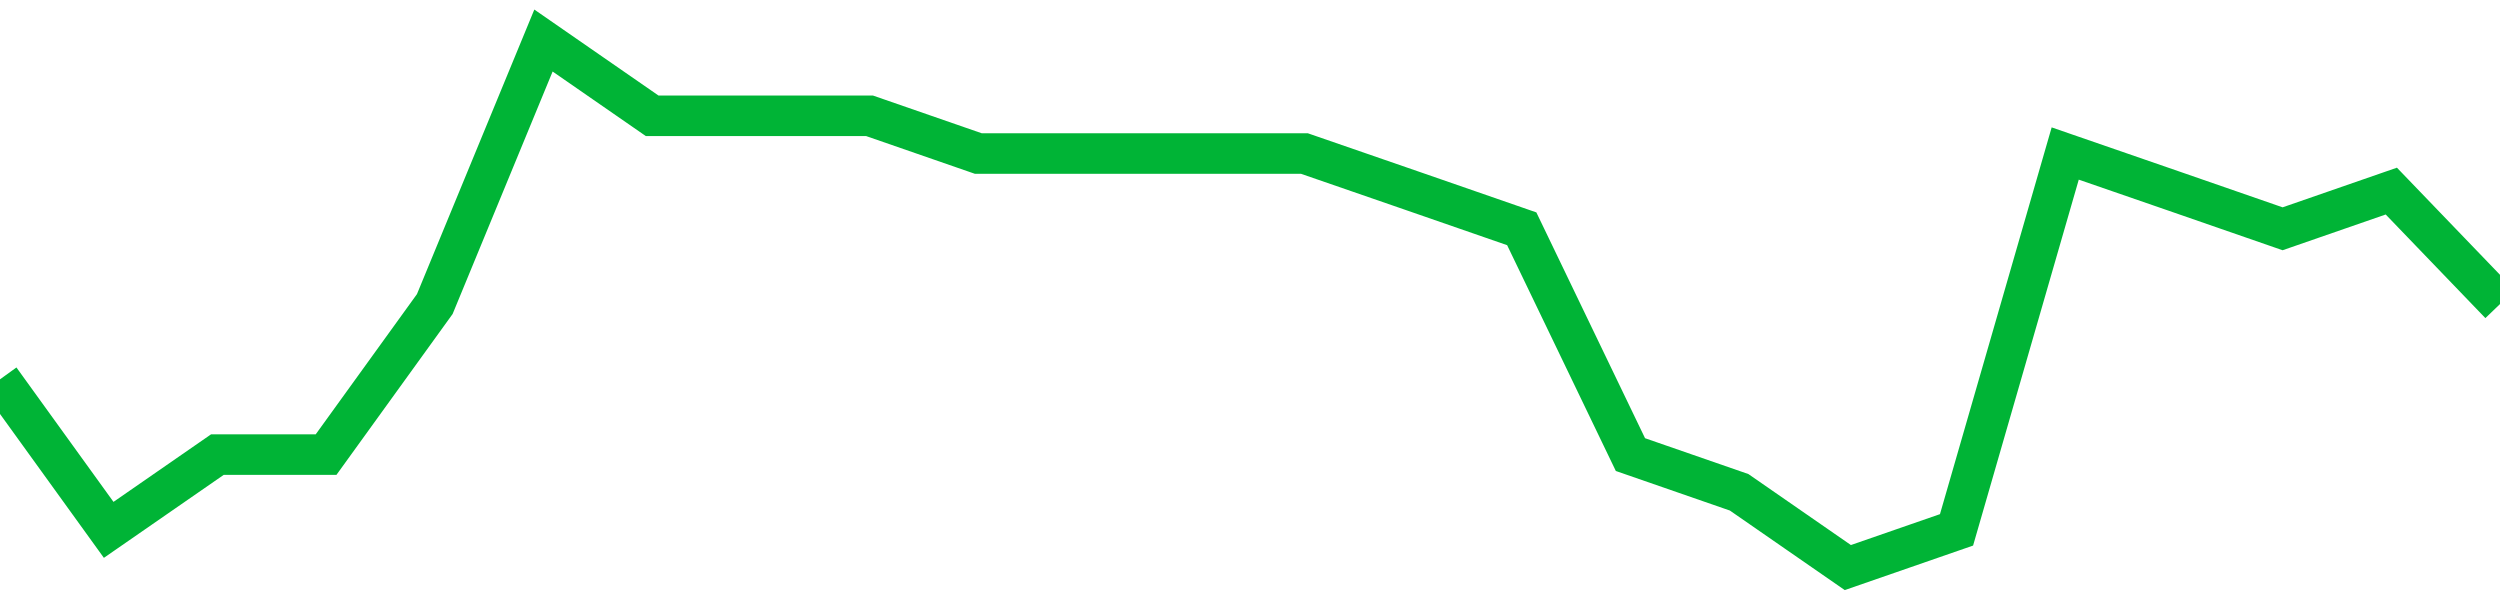 <!-- Generated with https://github.com/jxxe/sparkline/ --><svg viewBox="0 0 185 45" class="sparkline" xmlns="http://www.w3.org/2000/svg"><path class="sparkline--fill" d="M 0 28.07 L 0 28.07 L 8.043 39.21 L 16.087 33.64 L 24.13 33.64 L 32.174 22.5 L 40.217 3 L 48.261 8.57 L 56.304 8.57 L 64.348 8.57 L 72.391 11.36 L 80.435 11.36 L 88.478 11.36 L 96.522 11.36 L 104.565 14.14 L 112.609 16.93 L 120.652 33.64 L 128.696 36.43 L 136.739 42 L 144.783 39.21 L 152.826 11.36 L 160.87 14.14 L 168.913 16.93 L 176.957 14.14 L 185 22.5 V 45 L 0 45 Z" stroke="none" fill="none" ></path><path class="sparkline--line" d="M 0 28.07 L 0 28.07 L 8.043 39.21 L 16.087 33.64 L 24.13 33.64 L 32.174 22.5 L 40.217 3 L 48.261 8.57 L 56.304 8.57 L 64.348 8.57 L 72.391 11.36 L 80.435 11.36 L 88.478 11.36 L 96.522 11.36 L 104.565 14.14 L 112.609 16.93 L 120.652 33.64 L 128.696 36.43 L 136.739 42 L 144.783 39.21 L 152.826 11.36 L 160.87 14.14 L 168.913 16.93 L 176.957 14.14 L 185 22.5" fill="none" stroke-width="3" stroke="#00B436" ></path></svg>